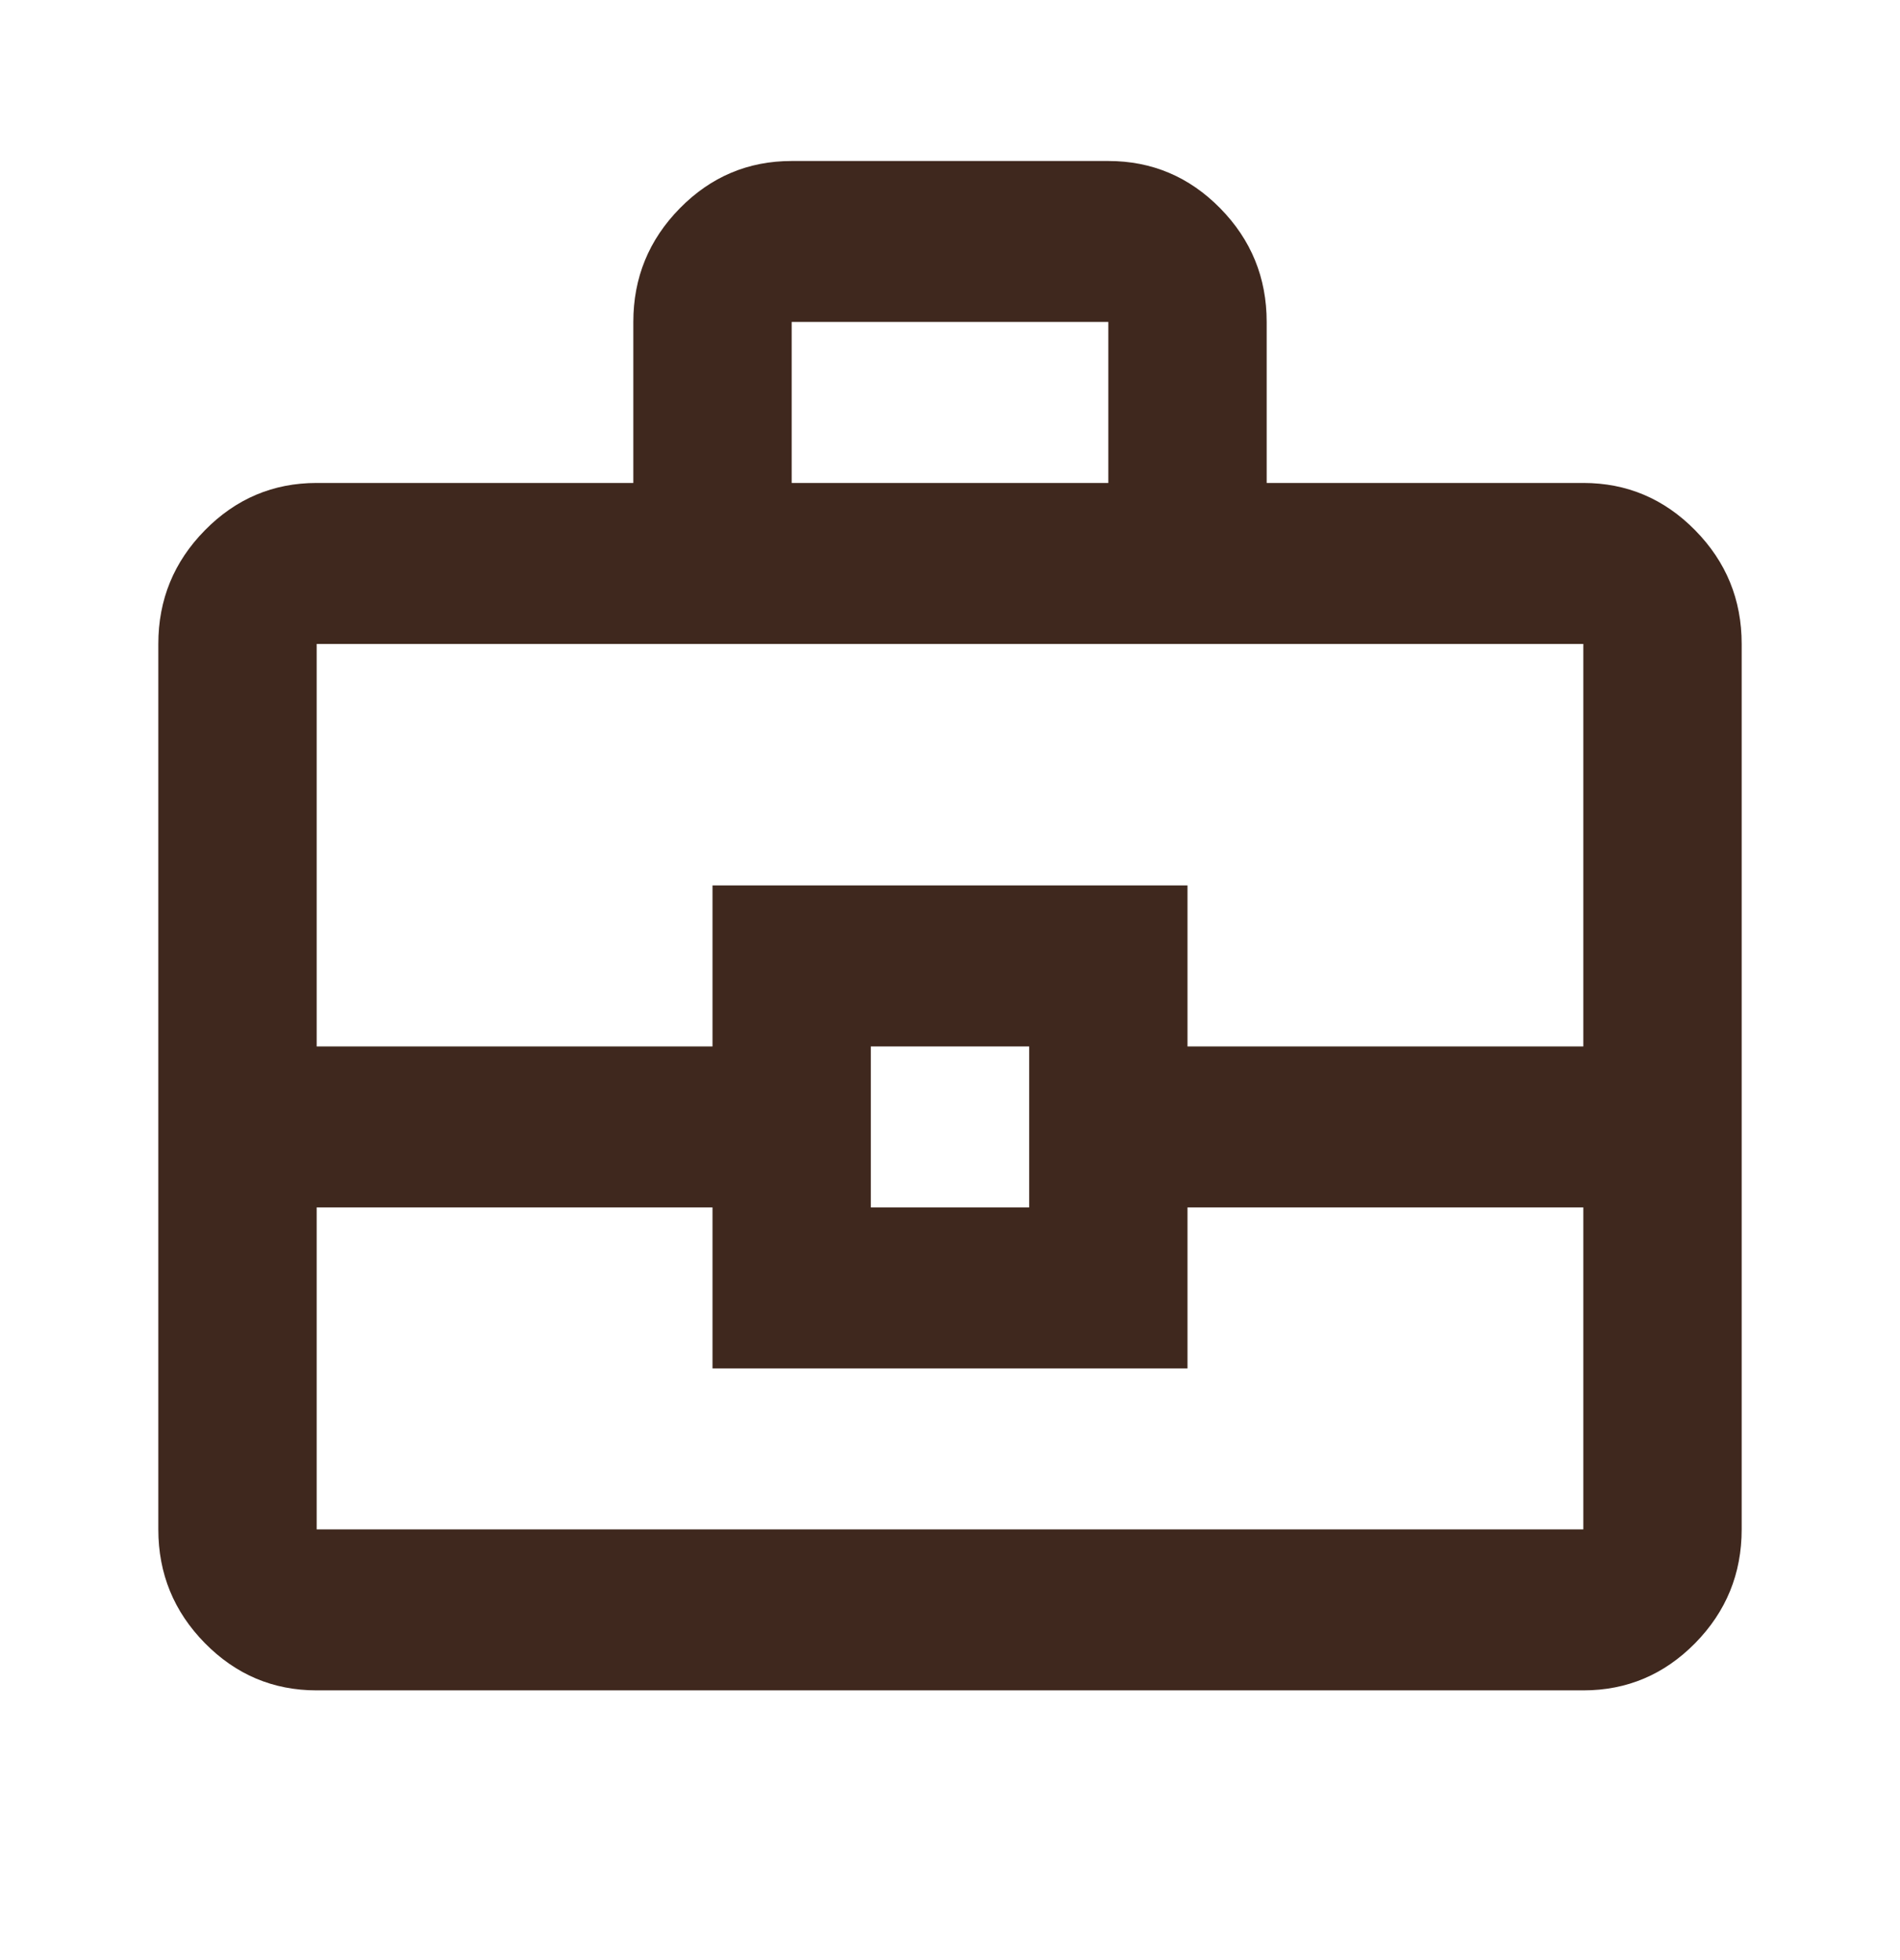 <svg width="64" height="66" viewBox="0 0 64 66" fill="none" xmlns="http://www.w3.org/2000/svg">
<path d="M21.333 16.262V10.841C21.333 9.351 21.856 8.074 22.901 7.012C23.945 5.951 25.2 5.421 26.667 5.421H37.333C38.8 5.421 40.056 5.951 41.101 7.012C42.145 8.074 42.667 9.351 42.667 10.841V16.262H53.333C54.8 16.262 56.056 16.794 57.101 17.856C58.145 18.917 58.667 20.192 58.667 21.683V51.497C58.667 52.988 58.145 54.265 57.101 55.327C56.056 56.388 54.8 56.918 53.333 56.918H10.667C9.2 56.918 7.945 56.388 6.901 55.327C5.856 54.265 5.333 52.988 5.333 51.497V21.683C5.333 20.192 5.856 18.917 6.901 17.856C7.945 16.794 9.2 16.262 10.667 16.262H21.333ZM26.667 16.262H37.333V10.841H26.667V16.262ZM53.333 40.656H40V46.077H24V40.656H10.667V51.497H53.333V40.656ZM29.333 40.656H34.667V35.235H29.333V40.656ZM10.667 35.235H24V29.814H40V35.235H53.333V21.683H10.667V35.235Z" fill="#3F281E"/>
</svg>

